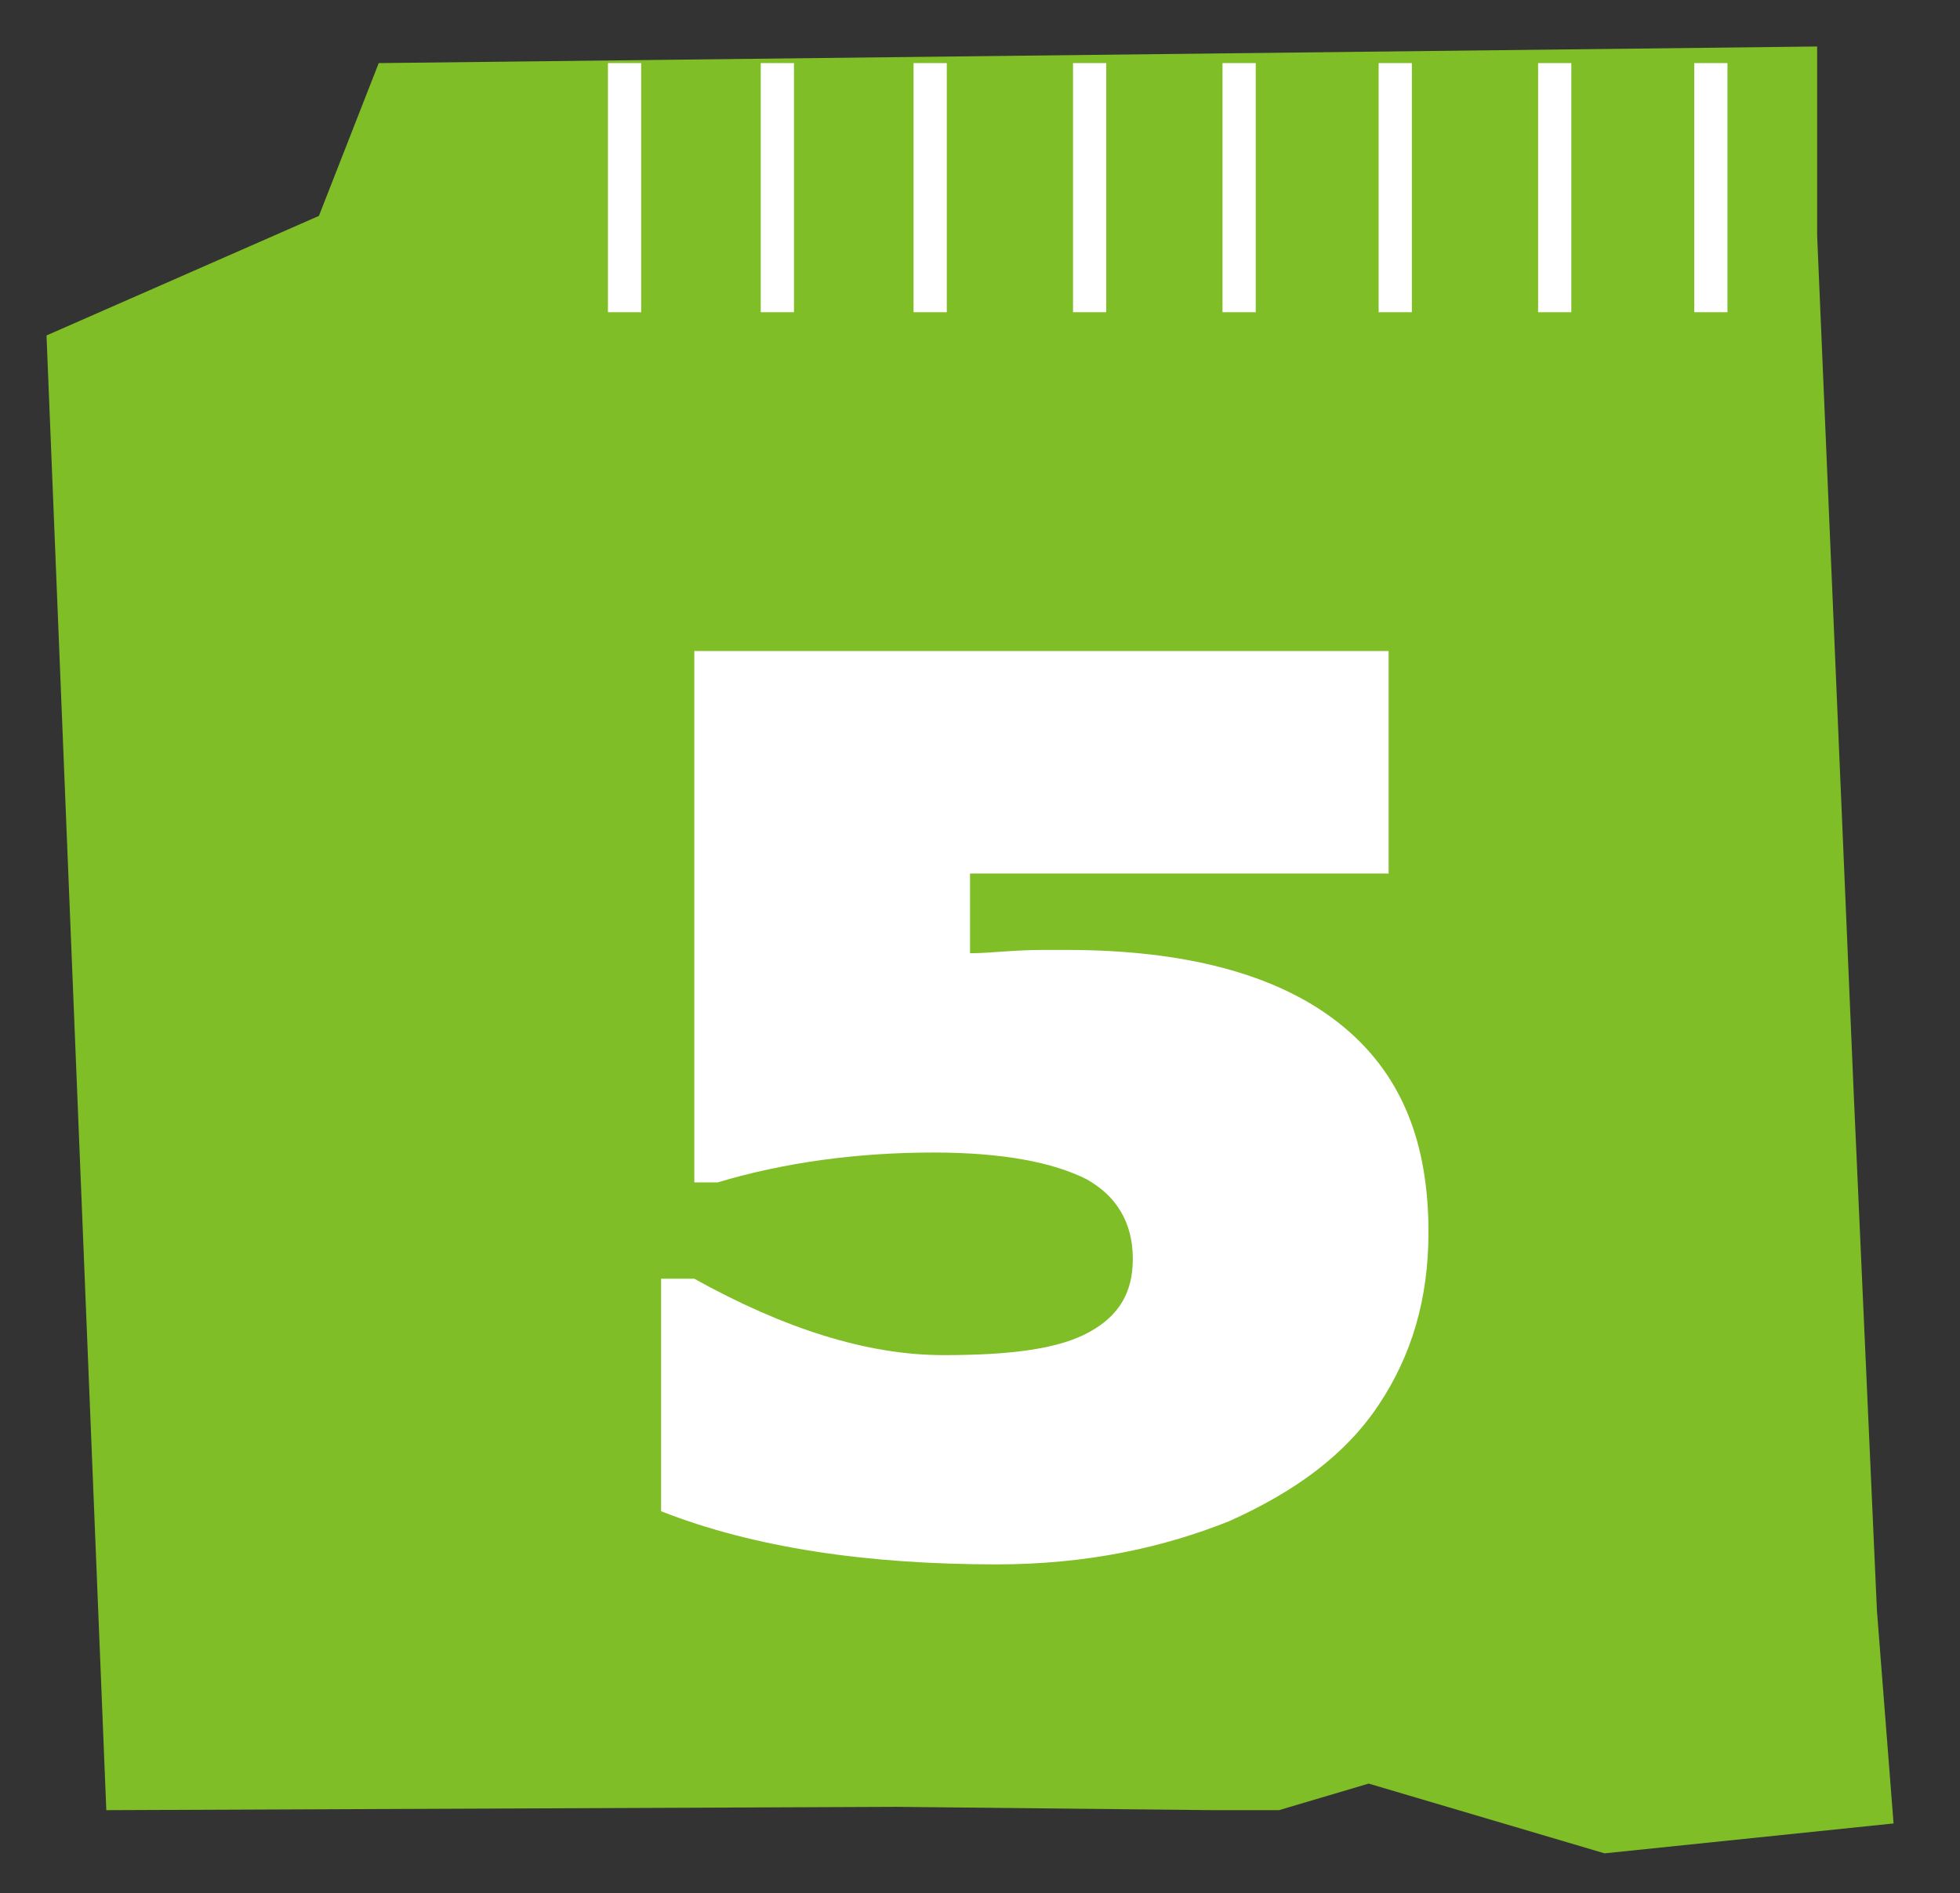 <?xml version="1.0" encoding="utf-8"?>
<!-- Generator: Adobe Illustrator 21.0.0, SVG Export Plug-In . SVG Version: 6.00 Build 0)  -->
<svg version="1.1" id="圖層_1" xmlns="http://www.w3.org/2000/svg" xmlns:xlink="http://www.w3.org/1999/xlink" x="0px" y="0px"
	 viewBox="0 0 59 57" style="enable-background:new 0 0 59 57;" xml:space="preserve">
<rect x="0" y="0" width="59" height="57" fill="#333333" stroke="none"/>
<style type="text/css">
	.st0{fill:#7FBE26;}
	.st1{fill:none;stroke:#FFFFFF;stroke-miterlimit:10;}
	.st2{fill:#FFFFFF;}
</style>
<polygon class="st0" points="11.4,1.9 9.6,6.5 1.4,10.1 3.2,54.5 27,54.4 36.5,54.5 38.5,54.5 41.2,53.7 48.3,55.8 57,54.9 
	56.5,48.5 55.8,32.9 54.7,7.1 54.7,1.4 "/>
<line class="st1" x1="51.5" y1="1.9" x2="51.5" y2="9.4"/>
<line class="st1" x1="46.8" y1="1.9" x2="46.8" y2="9.4"/>
<line class="st1" x1="42" y1="1.9" x2="42" y2="9.4"/>
<line class="st1" x1="37.3" y1="1.9" x2="37.3" y2="9.4"/>
<line class="st1" x1="32.8" y1="1.9" x2="32.8" y2="9.4"/>
<line class="st1" x1="28" y1="1.9" x2="28" y2="9.4"/>
<line class="st1" x1="23.4" y1="1.9" x2="23.4" y2="9.4"/>
<line class="st1" x1="18.8" y1="1.9" x2="18.8" y2="9.4"/>
<g>
	<path class="st2" d="M43,37.1c0,2-0.5,3.7-1.5,5.2S39,44.9,37,45.8c-2,0.8-4.3,1.3-7,1.3c-3.9,0-7.3-0.5-10.1-1.6v-7h1
		c2.7,1.5,5.2,2.3,7.5,2.3c2.1,0,3.5-0.2,4.4-0.7s1.3-1.2,1.3-2.2c0-1.1-0.5-1.9-1.4-2.4c-1-0.5-2.5-0.8-4.6-0.8
		c-2.3,0-4.5,0.3-6.5,0.9h-0.7v-16h20.9v6.7H29.2v2.4c0.6,0,1.3-0.1,2.2-0.1h0.7c3.5,0,6.3,0.7,8.2,2.2C42.2,32.3,43,34.4,43,37.1z"
		/>
</g>
</svg>
